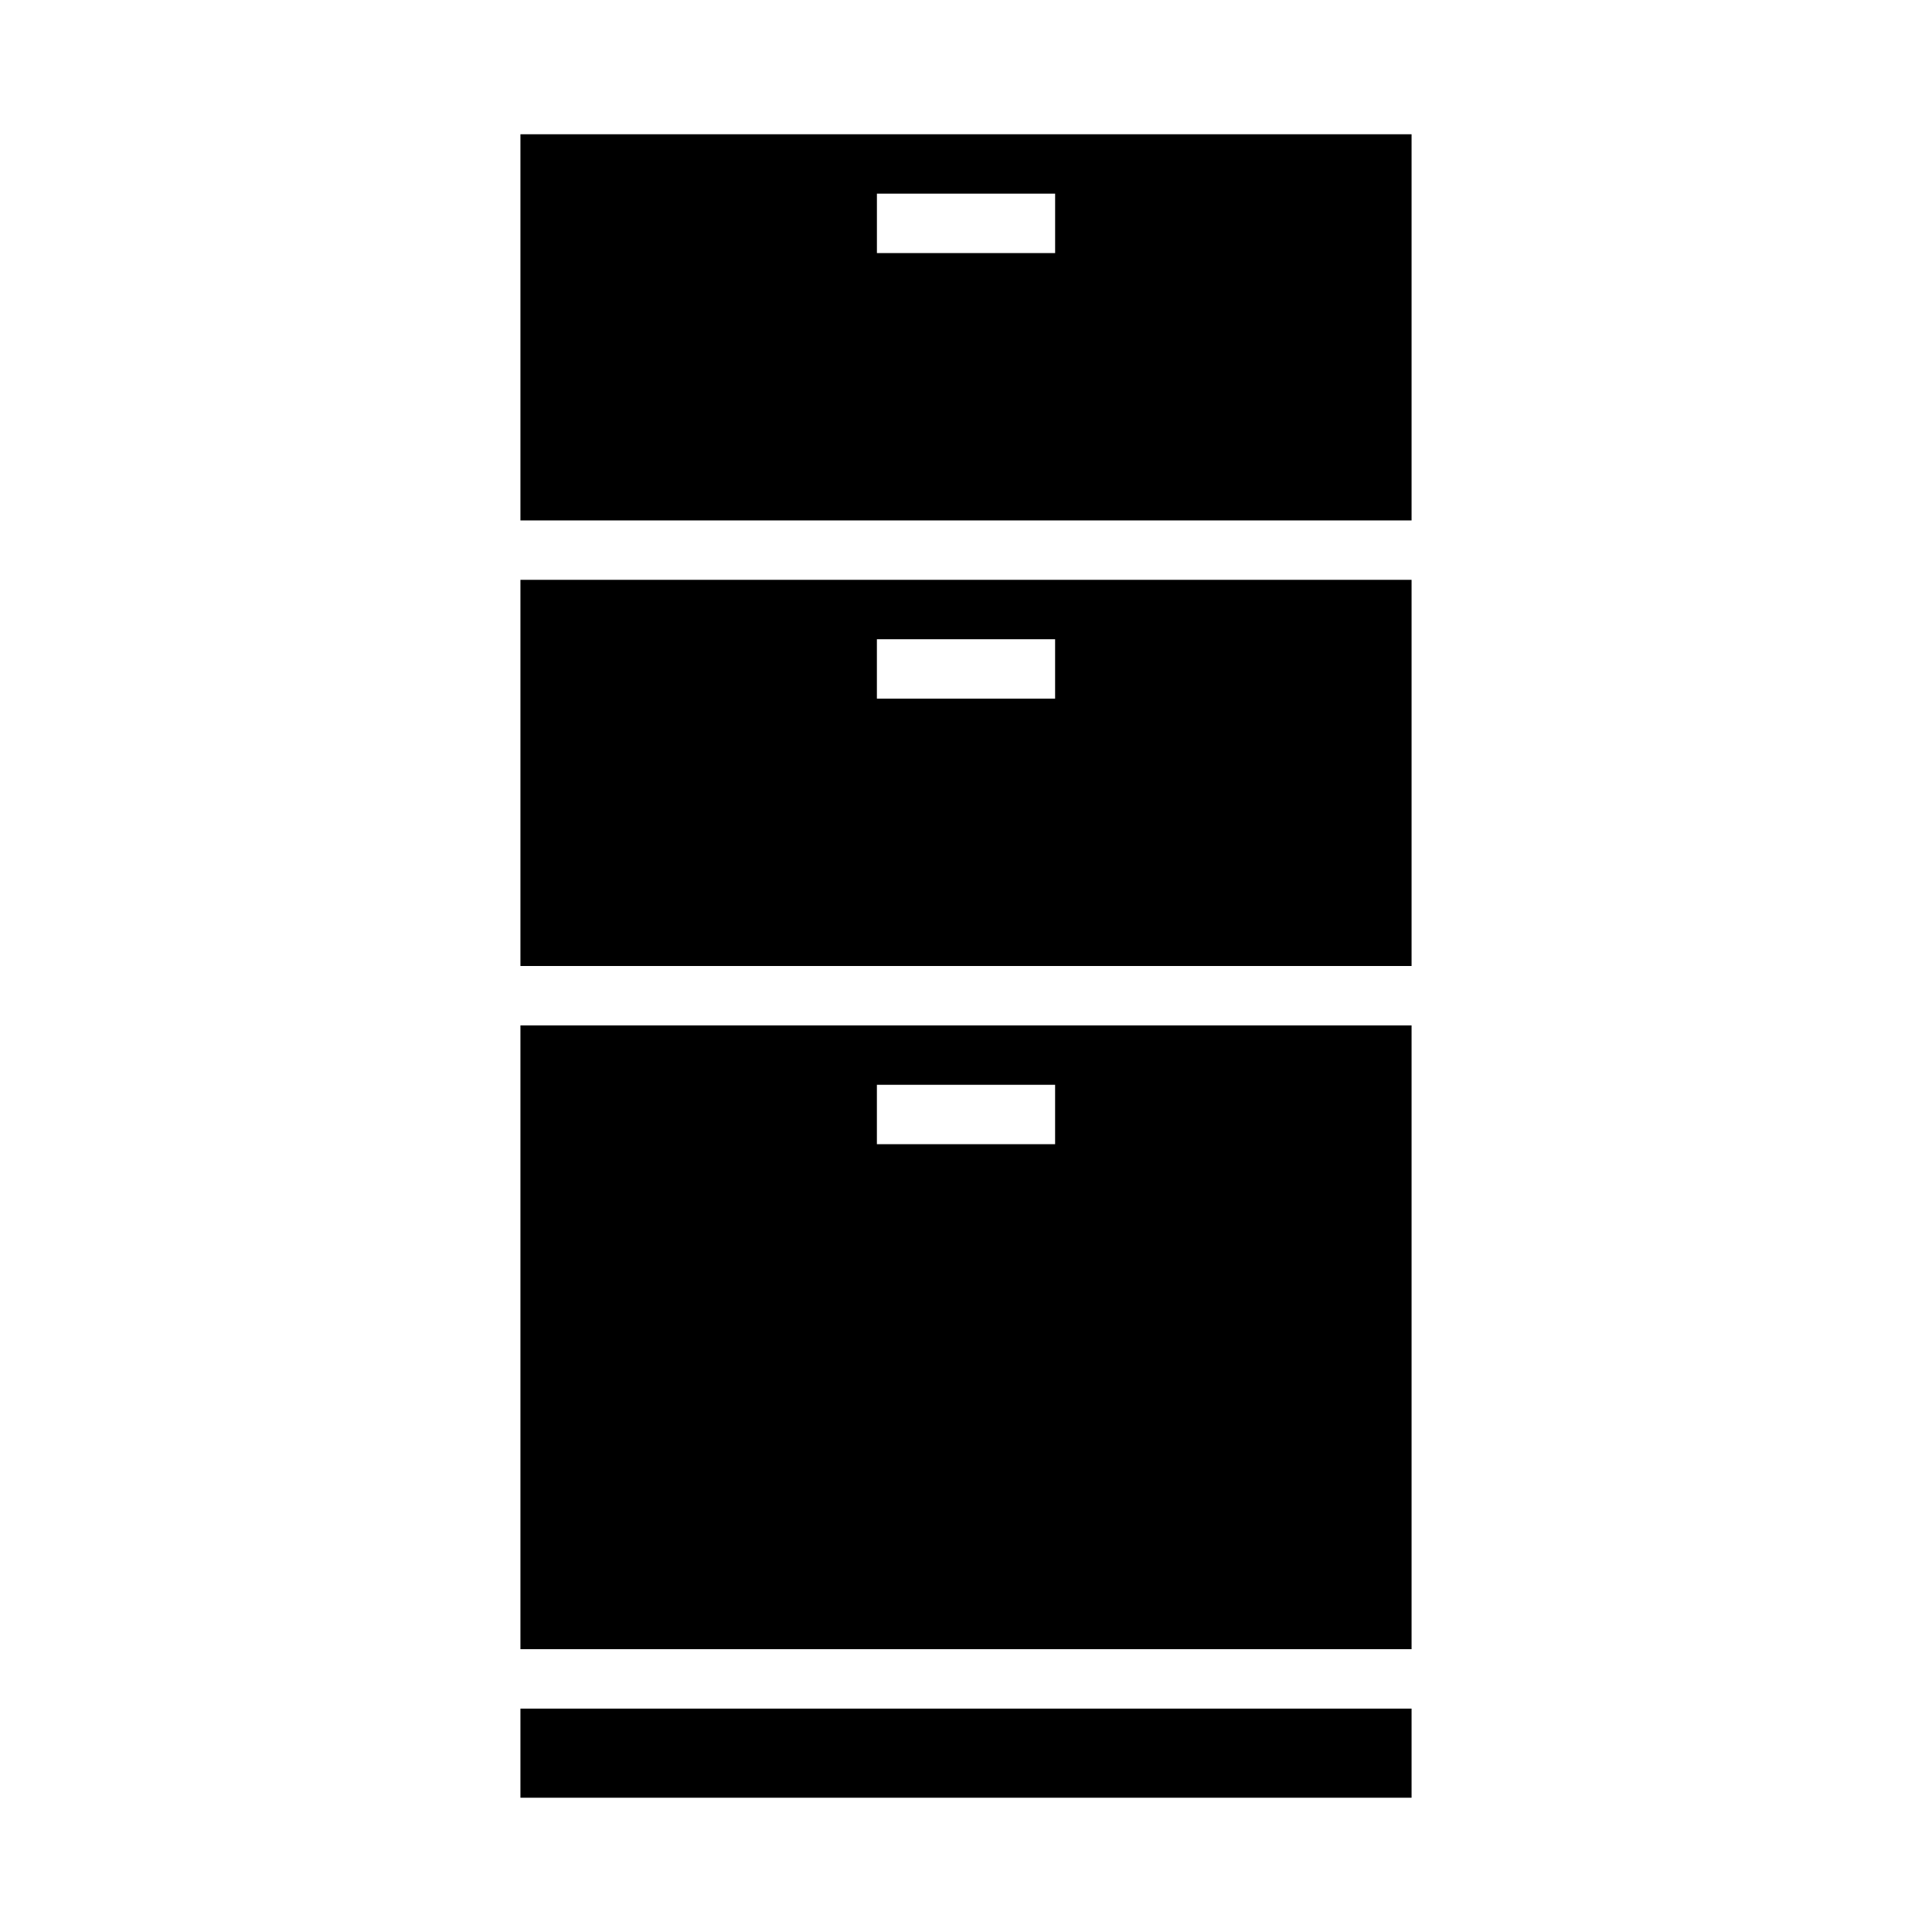<?xml version="1.0" encoding="UTF-8"?>
<!-- Uploaded to: ICON Repo, www.iconrepo.com, Generator: ICON Repo Mixer Tools -->
<svg fill="#000000" width="800px" height="800px" version="1.1" viewBox="144 144 512 512" xmlns="http://www.w3.org/2000/svg">
 <g>
  <path d="m281.92 581.05h236.16v-165.31h-236.16zm94.465-149.57h47.23v15.742h-47.23z"/>
  <path d="m281.92 400h236.16v-102.34h-236.16zm94.465-86.594h47.23v15.742h-47.23z"/>
  <path d="m281.92 179.58v102.34h236.16v-102.34zm141.7 31.488h-47.23v-15.746h47.23z"/>
  <path d="m281.92 596.8h236.16v23.617h-236.16z"/>
 </g>
</svg>